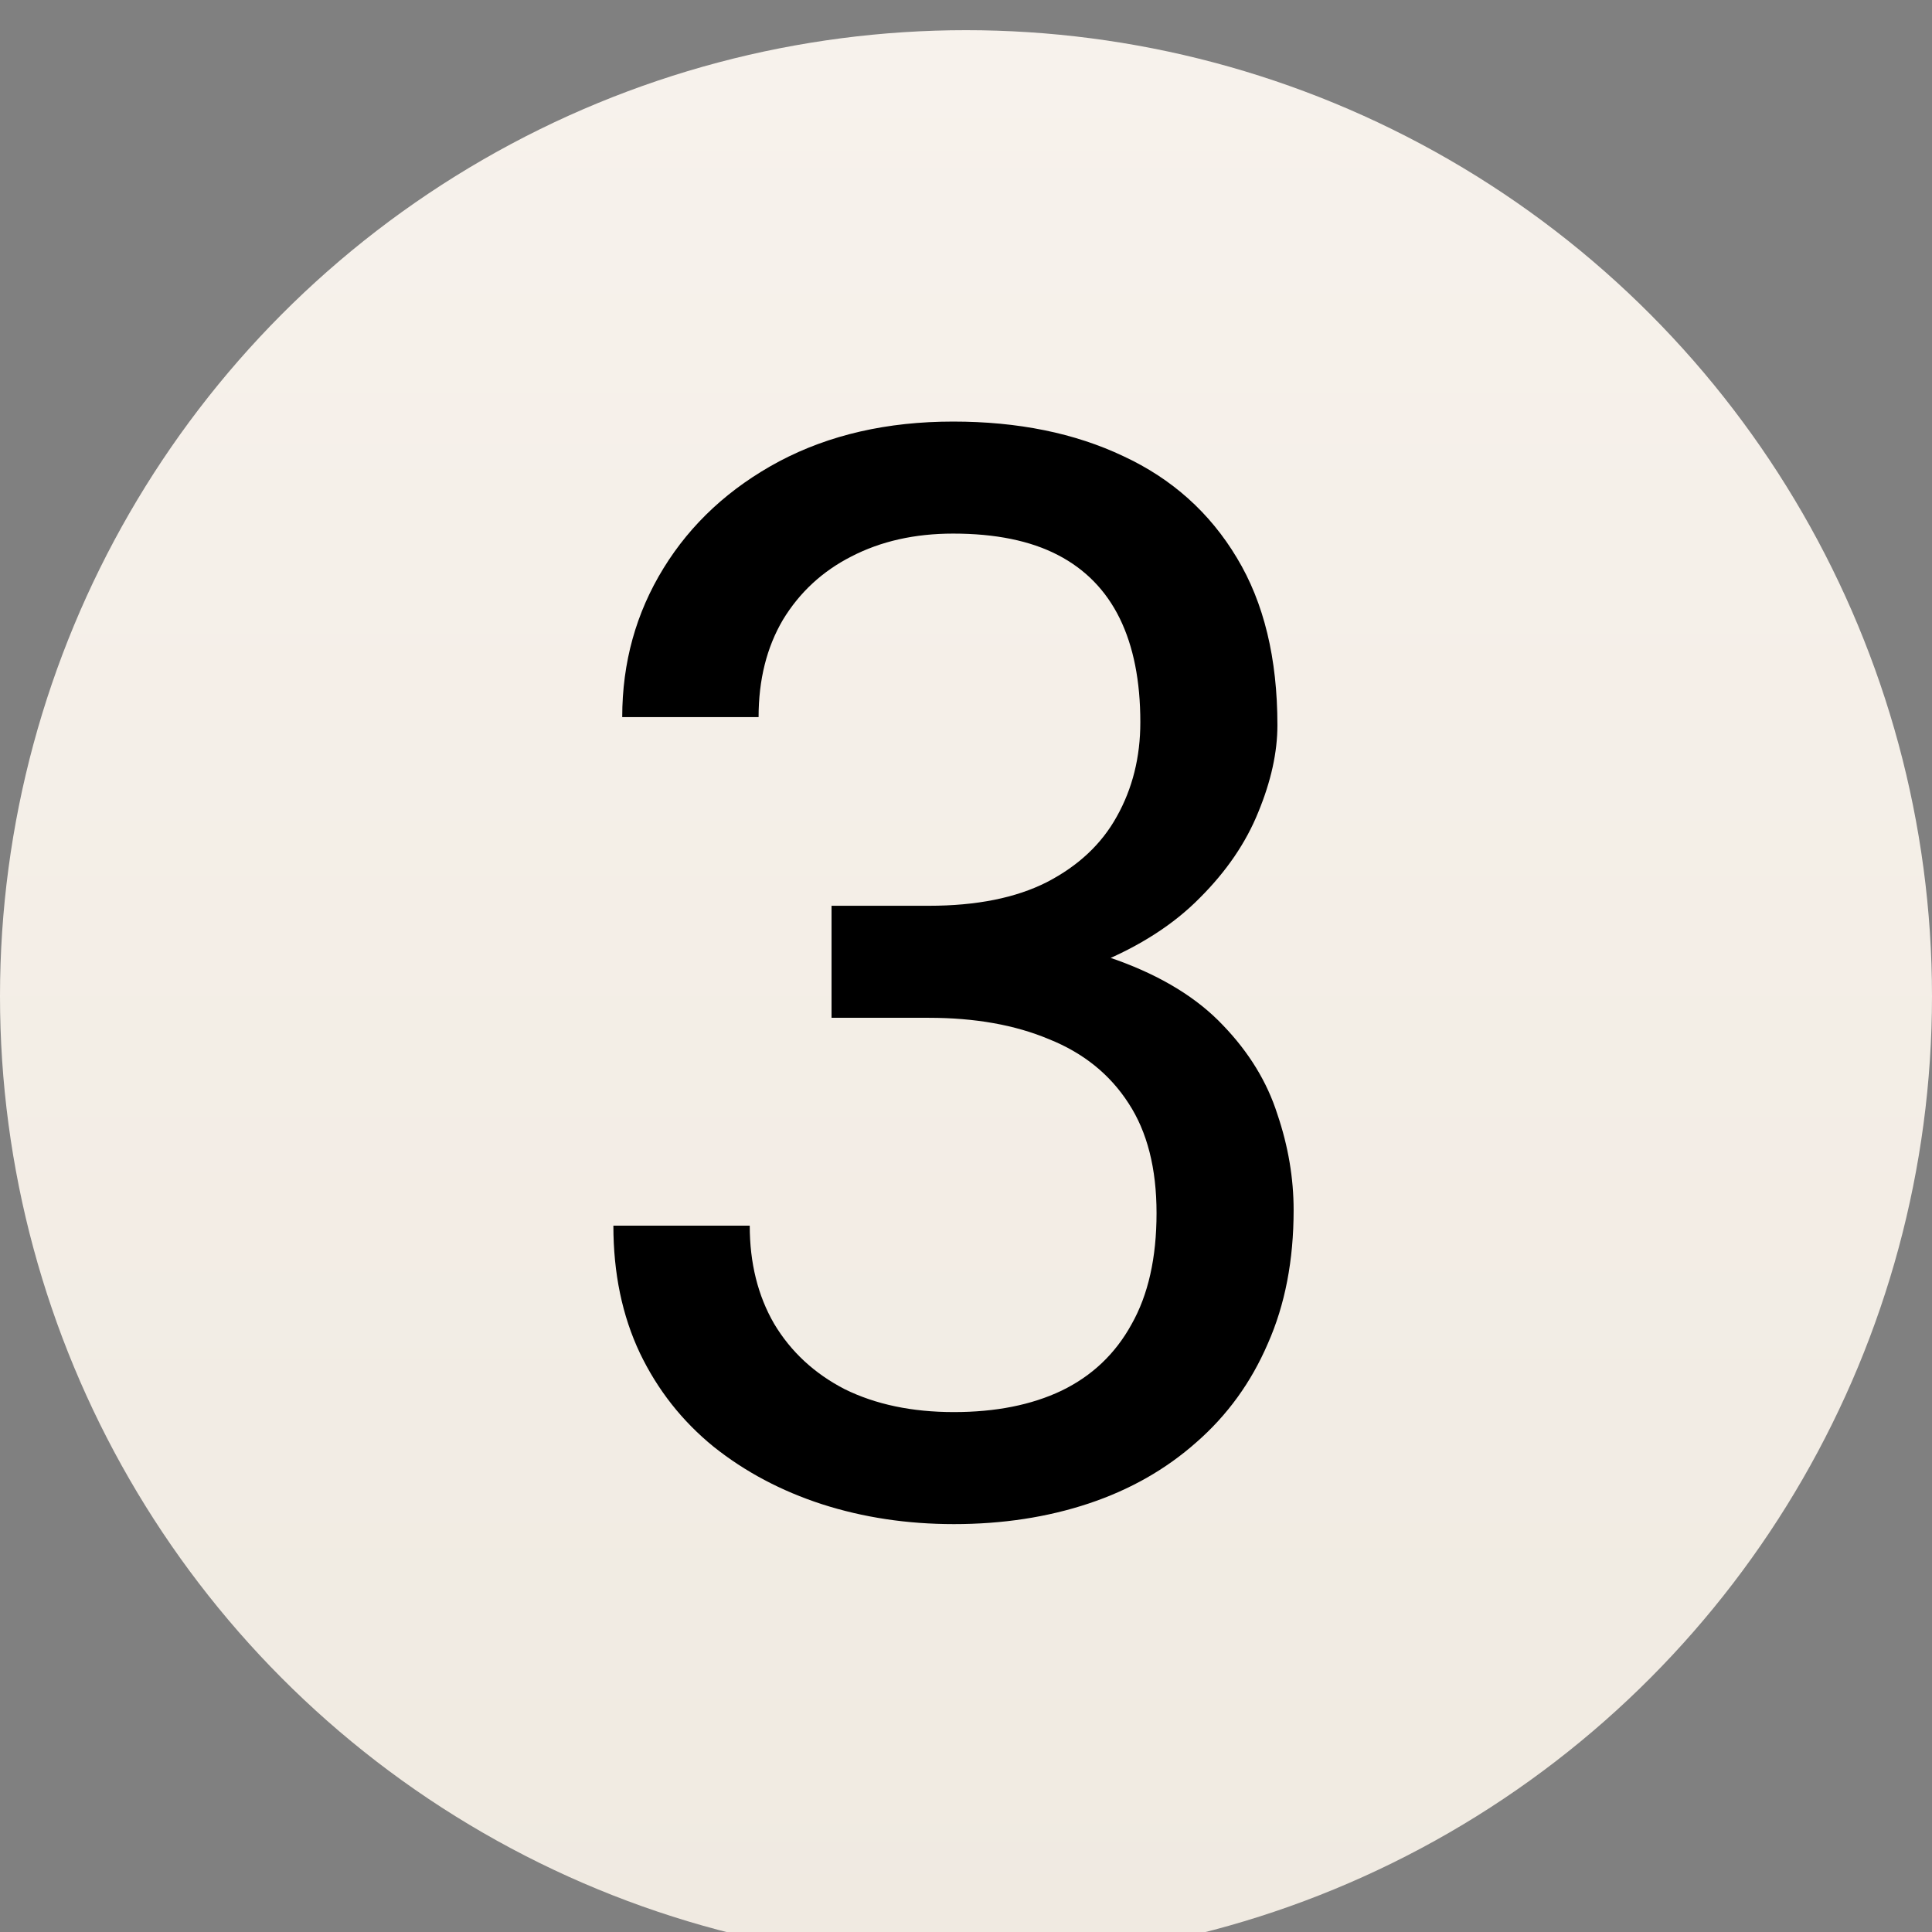 <svg xmlns="http://www.w3.org/2000/svg" fill="none" viewBox="0 0 64 64" height="64" width="64">
<rect x="0" y="0" width="64" height="64" fill="#808080" stroke="none"/>
<g clip-path="url(#clip0_7001_74)">
<circle fill="url(#paint0_linear_7001_74)" r="32" cy="33" cx="32"></circle>
<path fill="black" d="M27.546 30.005H30.769C32.347 30.005 33.649 29.744 34.675 29.224C35.717 28.686 36.49 27.962 36.994 27.051C37.515 26.123 37.775 25.081 37.775 23.926C37.775 22.559 37.547 21.411 37.092 20.483C36.636 19.556 35.953 18.856 35.041 18.384C34.13 17.912 32.974 17.676 31.574 17.676C30.305 17.676 29.182 17.928 28.205 18.433C27.245 18.921 26.488 19.621 25.935 20.532C25.398 21.444 25.129 22.518 25.129 23.755H20.612C20.612 21.948 21.068 20.304 21.98 18.823C22.891 17.342 24.169 16.162 25.812 15.283C27.473 14.404 29.393 13.965 31.574 13.965C33.723 13.965 35.602 14.347 37.214 15.112C38.825 15.861 40.078 16.984 40.974 18.481C41.869 19.963 42.316 21.81 42.316 24.023C42.316 24.919 42.105 25.879 41.682 26.904C41.275 27.913 40.632 28.857 39.753 29.736C38.89 30.615 37.767 31.34 36.384 31.909C35 32.463 33.34 32.739 31.403 32.739H27.546V30.005ZM27.546 33.716V31.006H31.403C33.666 31.006 35.537 31.274 37.019 31.811C38.5 32.349 39.663 33.065 40.51 33.96C41.372 34.855 41.975 35.84 42.316 36.914C42.675 37.972 42.853 39.03 42.853 40.088C42.853 41.748 42.569 43.221 41.999 44.507C41.446 45.793 40.656 46.883 39.631 47.778C38.622 48.673 37.434 49.349 36.066 49.805C34.699 50.26 33.21 50.488 31.599 50.488C30.052 50.488 28.596 50.269 27.229 49.829C25.878 49.39 24.681 48.755 23.64 47.925C22.598 47.078 21.784 46.045 21.198 44.824C20.612 43.587 20.319 42.179 20.319 40.601H24.836C24.836 41.838 25.105 42.92 25.642 43.848C26.195 44.775 26.976 45.5 27.985 46.02C29.011 46.525 30.215 46.777 31.599 46.777C32.982 46.777 34.17 46.541 35.163 46.069C36.172 45.581 36.945 44.849 37.482 43.872C38.036 42.895 38.312 41.667 38.312 40.185C38.312 38.704 38.003 37.492 37.385 36.548C36.766 35.588 35.887 34.88 34.748 34.424C33.625 33.952 32.298 33.716 30.769 33.716H27.546Z"></path>
</g>
<defs>
<linearGradient gradientUnits="userSpaceOnUse" y2="65" x2="32" y1="1" x1="32" id="paint0_linear_7001_74">
<stop stop-color="#F7F2EC"></stop>
<stop stop-color="#F0EAE1" offset="1"></stop>
</linearGradient>
<clipPath id="clip0_7001_74">
<rect fill="white" height="64" width="64"></rect>
</clipPath>
</defs>
</svg>
